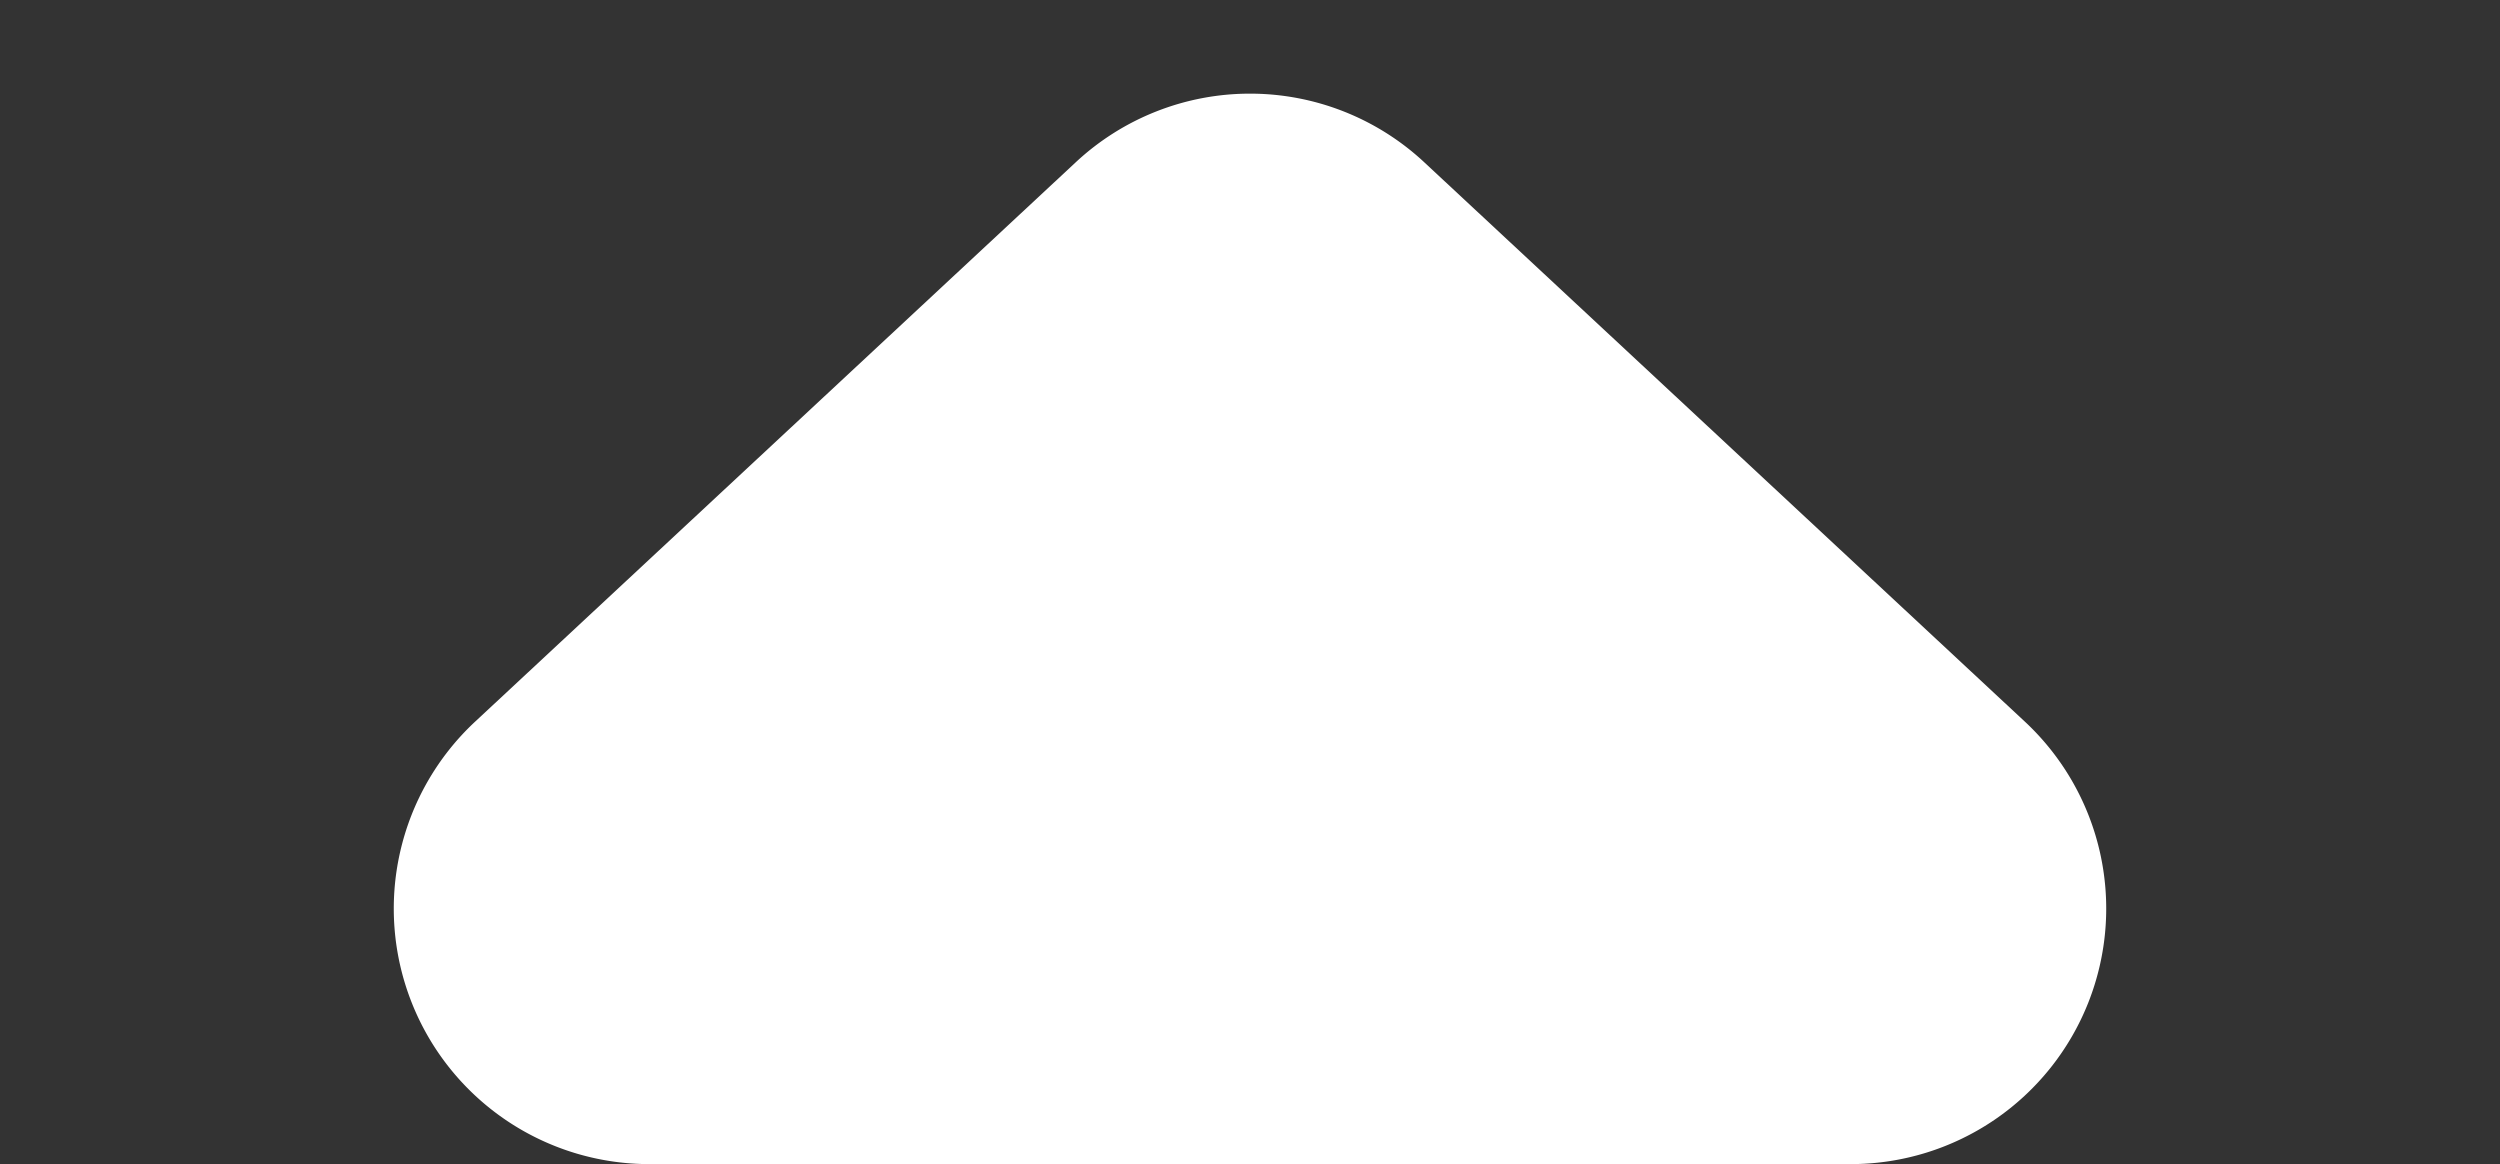 <svg xmlns="http://www.w3.org/2000/svg" width="58.706" height="27.336" viewBox="0 0 58.706 27.336"><rect x="0" y="0" width="58.706" height="27.336" fill="#333333" stroke="none"/><path id="Polygone_2" data-name="Polygone 2" d="M25.264,3.808a6,6,0,0,1,8.178,0L47.548,16.945a6,6,0,0,1-4.089,10.391H15.247a6,6,0,0,1-4.089-10.391Z" fill="#fff"></path></svg>